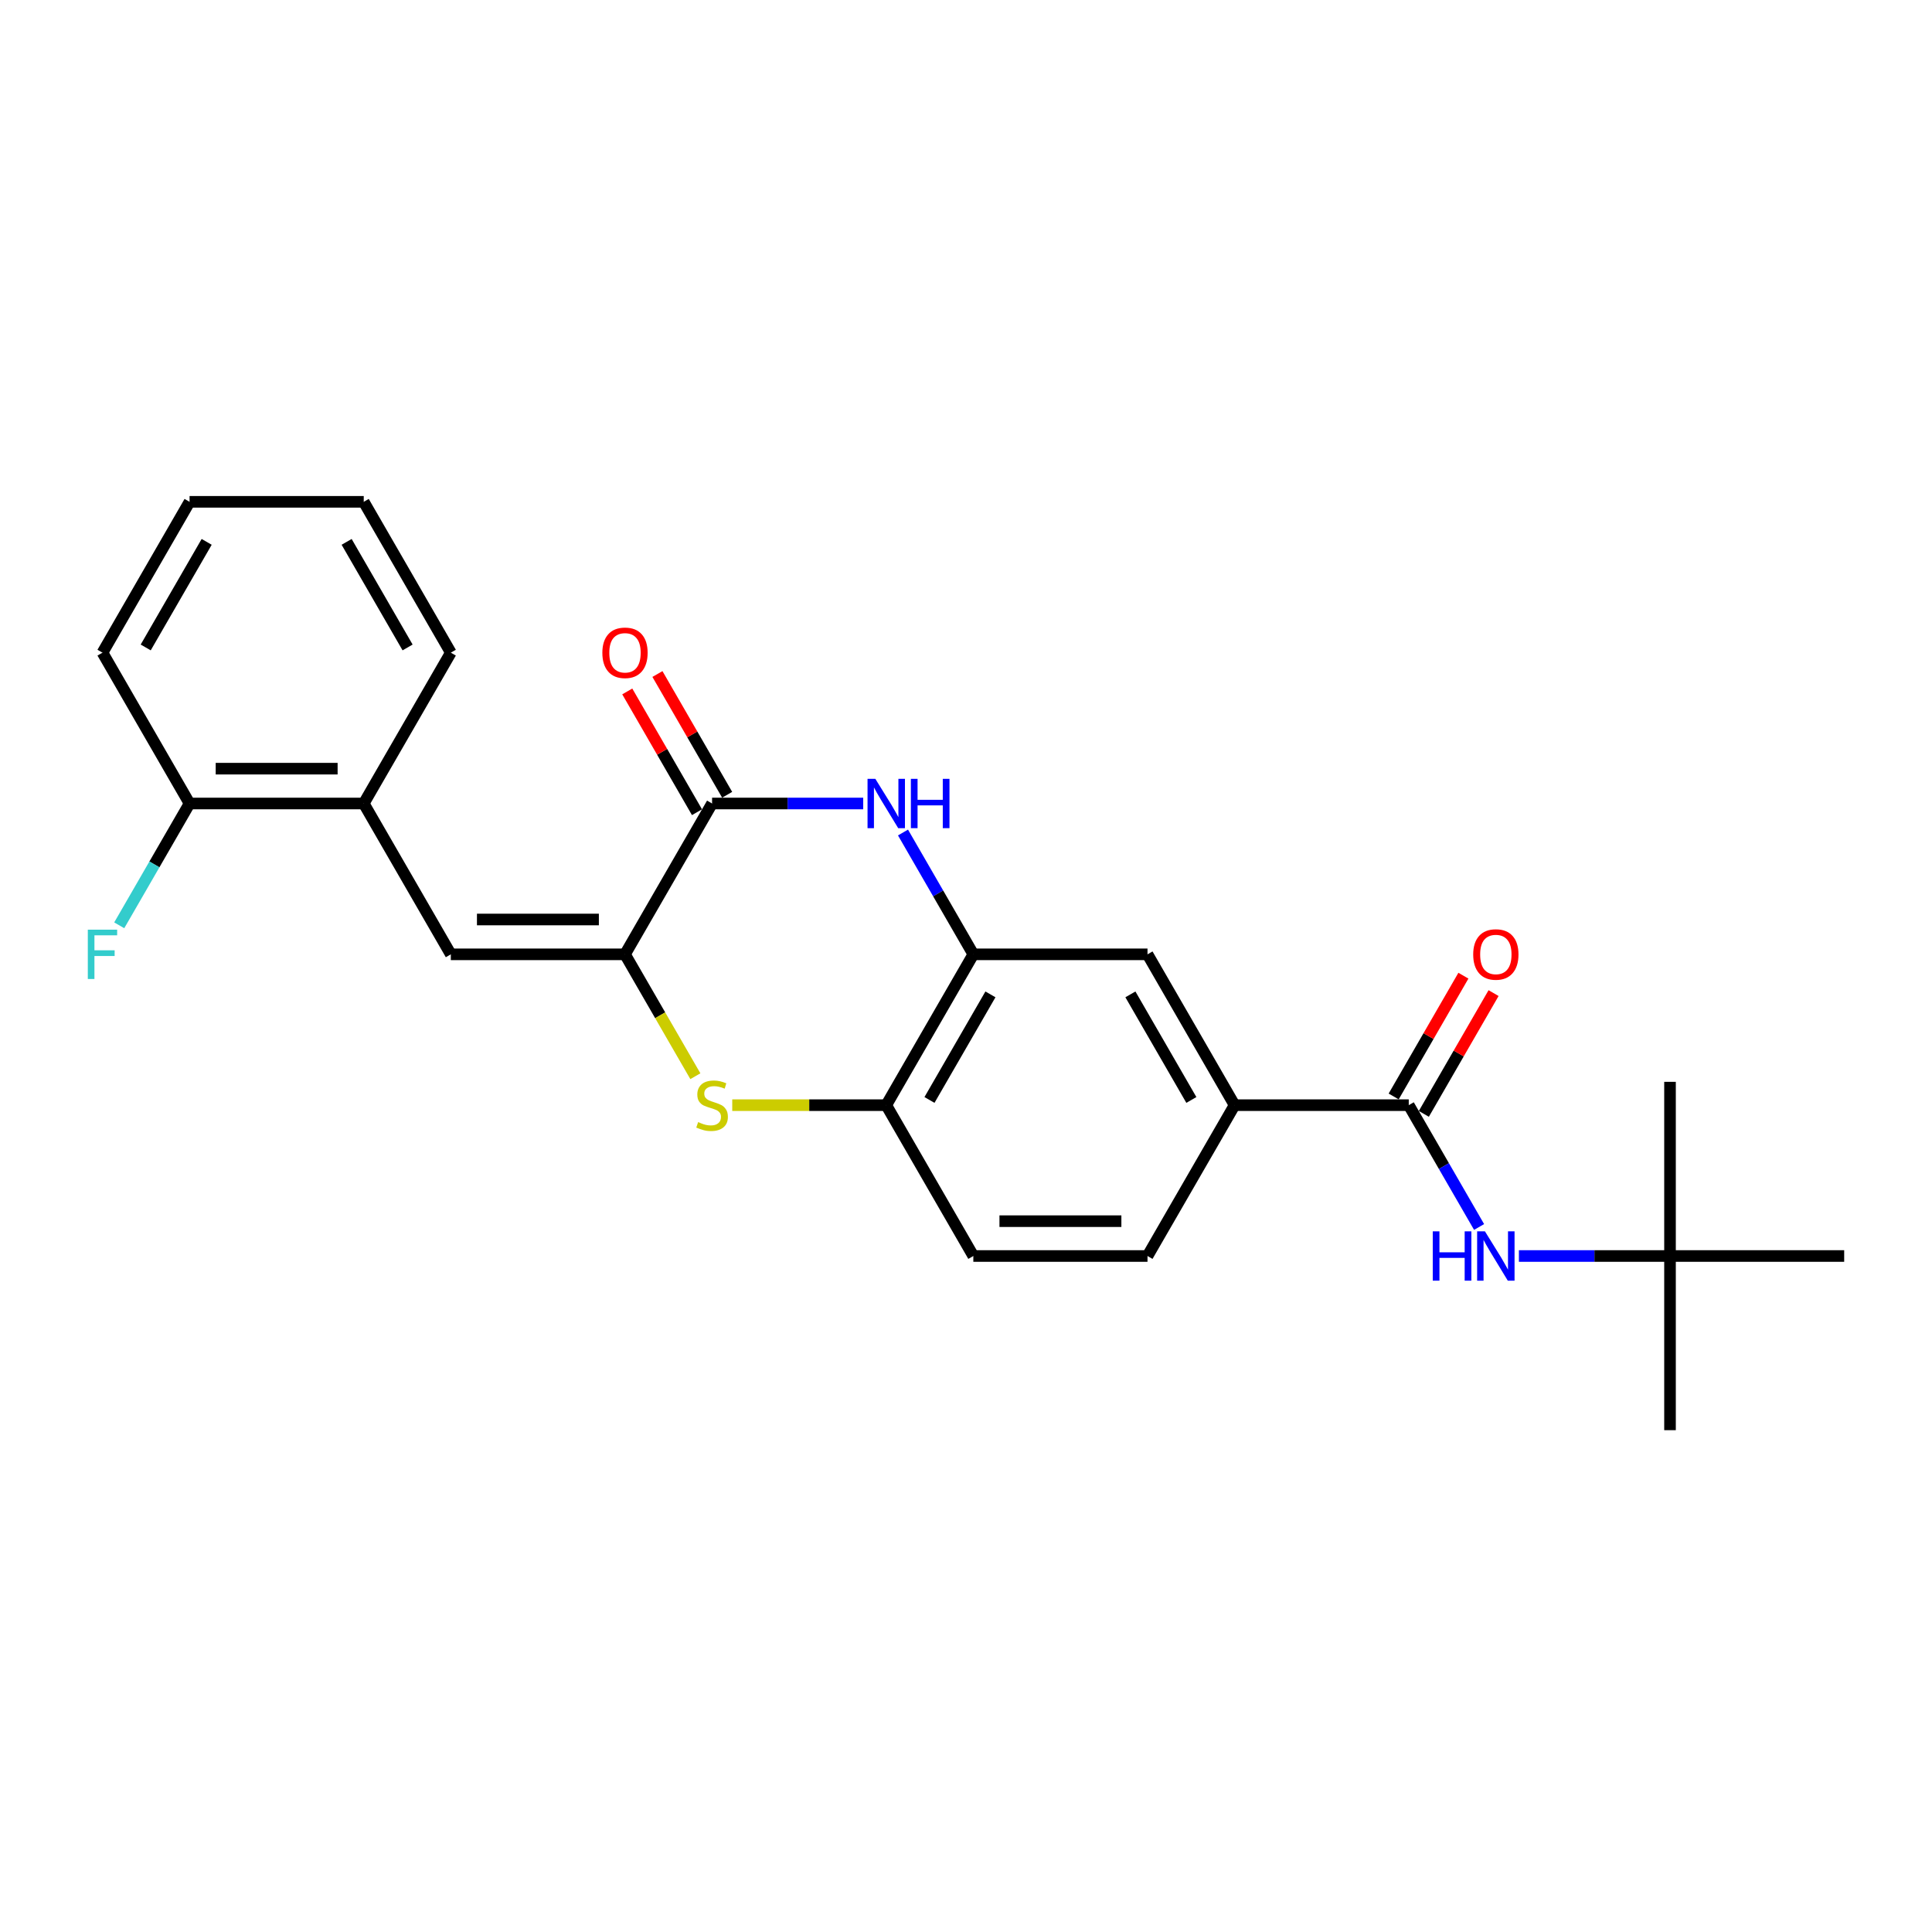 <?xml version='1.0' encoding='iso-8859-1'?>
<svg version='1.1' baseProfile='full'
              xmlns='http://www.w3.org/2000/svg'
                      xmlns:rdkit='http://www.rdkit.org/xml'
                      xmlns:xlink='http://www.w3.org/1999/xlink'
                  xml:space='preserve'
width='1000px' height='1000px' viewBox='0 0 1000 1000'>
<!-- END OF HEADER -->
<rect style='opacity:1.0;fill:#FFFFFF;stroke:none' width='1000' height='1000' x='0' y='0'> </rect>
<path class='bond-0' d='M 323.495,493.961 L 368.57,415.889' style='fill:none;fill-rule:evenodd;stroke:#000000;stroke-width:6px;stroke-linecap:butt;stroke-linejoin:miter;stroke-opacity:1' />
<path class='bond-2' d='M 323.495,493.961 L 341.708,525.506' style='fill:none;fill-rule:evenodd;stroke:#000000;stroke-width:6px;stroke-linecap:butt;stroke-linejoin:miter;stroke-opacity:1' />
<path class='bond-2' d='M 341.708,525.506 L 359.92,557.05' style='fill:none;fill-rule:evenodd;stroke:#CCCC00;stroke-width:6px;stroke-linecap:butt;stroke-linejoin:miter;stroke-opacity:1' />
<path class='bond-3' d='M 323.495,493.961 L 233.345,493.961' style='fill:none;fill-rule:evenodd;stroke:#000000;stroke-width:6px;stroke-linecap:butt;stroke-linejoin:miter;stroke-opacity:1' />
<path class='bond-3' d='M 309.973,475.931 L 246.868,475.931' style='fill:none;fill-rule:evenodd;stroke:#000000;stroke-width:6px;stroke-linecap:butt;stroke-linejoin:miter;stroke-opacity:1' />
<path class='bond-1' d='M 368.57,415.889 L 407.677,415.889' style='fill:none;fill-rule:evenodd;stroke:#000000;stroke-width:6px;stroke-linecap:butt;stroke-linejoin:miter;stroke-opacity:1' />
<path class='bond-1' d='M 407.677,415.889 L 446.784,415.889' style='fill:none;fill-rule:evenodd;stroke:#0000FF;stroke-width:6px;stroke-linecap:butt;stroke-linejoin:miter;stroke-opacity:1' />
<path class='bond-11' d='M 376.377,411.381 L 358.332,380.125' style='fill:none;fill-rule:evenodd;stroke:#000000;stroke-width:6px;stroke-linecap:butt;stroke-linejoin:miter;stroke-opacity:1' />
<path class='bond-11' d='M 358.332,380.125 L 340.286,348.869' style='fill:none;fill-rule:evenodd;stroke:#FF0000;stroke-width:6px;stroke-linecap:butt;stroke-linejoin:miter;stroke-opacity:1' />
<path class='bond-11' d='M 360.763,420.396 L 342.717,389.14' style='fill:none;fill-rule:evenodd;stroke:#000000;stroke-width:6px;stroke-linecap:butt;stroke-linejoin:miter;stroke-opacity:1' />
<path class='bond-11' d='M 342.717,389.14 L 324.672,357.884' style='fill:none;fill-rule:evenodd;stroke:#FF0000;stroke-width:6px;stroke-linecap:butt;stroke-linejoin:miter;stroke-opacity:1' />
<path class='bond-25' d='M 467.392,430.908 L 485.593,462.434' style='fill:none;fill-rule:evenodd;stroke:#0000FF;stroke-width:6px;stroke-linecap:butt;stroke-linejoin:miter;stroke-opacity:1' />
<path class='bond-25' d='M 485.593,462.434 L 503.795,493.961' style='fill:none;fill-rule:evenodd;stroke:#000000;stroke-width:6px;stroke-linecap:butt;stroke-linejoin:miter;stroke-opacity:1' />
<path class='bond-6' d='M 379.01,572.033 L 418.865,572.033' style='fill:none;fill-rule:evenodd;stroke:#CCCC00;stroke-width:6px;stroke-linecap:butt;stroke-linejoin:miter;stroke-opacity:1' />
<path class='bond-6' d='M 418.865,572.033 L 458.72,572.033' style='fill:none;fill-rule:evenodd;stroke:#000000;stroke-width:6px;stroke-linecap:butt;stroke-linejoin:miter;stroke-opacity:1' />
<path class='bond-10' d='M 233.345,493.961 L 188.27,415.889' style='fill:none;fill-rule:evenodd;stroke:#000000;stroke-width:6px;stroke-linecap:butt;stroke-linejoin:miter;stroke-opacity:1' />
<path class='bond-4' d='M 503.795,493.961 L 458.72,572.033' style='fill:none;fill-rule:evenodd;stroke:#000000;stroke-width:6px;stroke-linecap:butt;stroke-linejoin:miter;stroke-opacity:1' />
<path class='bond-4' d='M 512.649,514.687 L 481.096,569.337' style='fill:none;fill-rule:evenodd;stroke:#000000;stroke-width:6px;stroke-linecap:butt;stroke-linejoin:miter;stroke-opacity:1' />
<path class='bond-9' d='M 503.795,493.961 L 593.945,493.961' style='fill:none;fill-rule:evenodd;stroke:#000000;stroke-width:6px;stroke-linecap:butt;stroke-linejoin:miter;stroke-opacity:1' />
<path class='bond-5' d='M 729.17,572.033 L 639.02,572.033' style='fill:none;fill-rule:evenodd;stroke:#000000;stroke-width:6px;stroke-linecap:butt;stroke-linejoin:miter;stroke-opacity:1' />
<path class='bond-7' d='M 729.17,572.033 L 747.372,603.56' style='fill:none;fill-rule:evenodd;stroke:#000000;stroke-width:6px;stroke-linecap:butt;stroke-linejoin:miter;stroke-opacity:1' />
<path class='bond-7' d='M 747.372,603.56 L 765.574,635.087' style='fill:none;fill-rule:evenodd;stroke:#0000FF;stroke-width:6px;stroke-linecap:butt;stroke-linejoin:miter;stroke-opacity:1' />
<path class='bond-12' d='M 736.978,576.541 L 755.023,545.285' style='fill:none;fill-rule:evenodd;stroke:#000000;stroke-width:6px;stroke-linecap:butt;stroke-linejoin:miter;stroke-opacity:1' />
<path class='bond-12' d='M 755.023,545.285 L 773.069,514.028' style='fill:none;fill-rule:evenodd;stroke:#FF0000;stroke-width:6px;stroke-linecap:butt;stroke-linejoin:miter;stroke-opacity:1' />
<path class='bond-12' d='M 721.363,567.526 L 739.409,536.27' style='fill:none;fill-rule:evenodd;stroke:#000000;stroke-width:6px;stroke-linecap:butt;stroke-linejoin:miter;stroke-opacity:1' />
<path class='bond-12' d='M 739.409,536.27 L 757.455,505.013' style='fill:none;fill-rule:evenodd;stroke:#FF0000;stroke-width:6px;stroke-linecap:butt;stroke-linejoin:miter;stroke-opacity:1' />
<path class='bond-15' d='M 458.72,572.033 L 503.795,650.106' style='fill:none;fill-rule:evenodd;stroke:#000000;stroke-width:6px;stroke-linecap:butt;stroke-linejoin:miter;stroke-opacity:1' />
<path class='bond-13' d='M 786.181,650.106 L 825.288,650.106' style='fill:none;fill-rule:evenodd;stroke:#0000FF;stroke-width:6px;stroke-linecap:butt;stroke-linejoin:miter;stroke-opacity:1' />
<path class='bond-13' d='M 825.288,650.106 L 864.395,650.106' style='fill:none;fill-rule:evenodd;stroke:#000000;stroke-width:6px;stroke-linecap:butt;stroke-linejoin:miter;stroke-opacity:1' />
<path class='bond-8' d='M 639.02,572.033 L 593.945,650.106' style='fill:none;fill-rule:evenodd;stroke:#000000;stroke-width:6px;stroke-linecap:butt;stroke-linejoin:miter;stroke-opacity:1' />
<path class='bond-26' d='M 639.02,572.033 L 593.945,493.961' style='fill:none;fill-rule:evenodd;stroke:#000000;stroke-width:6px;stroke-linecap:butt;stroke-linejoin:miter;stroke-opacity:1' />
<path class='bond-26' d='M 616.645,569.337 L 585.092,514.687' style='fill:none;fill-rule:evenodd;stroke:#000000;stroke-width:6px;stroke-linecap:butt;stroke-linejoin:miter;stroke-opacity:1' />
<path class='bond-14' d='M 188.27,415.889 L 98.12,415.889' style='fill:none;fill-rule:evenodd;stroke:#000000;stroke-width:6px;stroke-linecap:butt;stroke-linejoin:miter;stroke-opacity:1' />
<path class='bond-14' d='M 174.748,397.859 L 111.643,397.859' style='fill:none;fill-rule:evenodd;stroke:#000000;stroke-width:6px;stroke-linecap:butt;stroke-linejoin:miter;stroke-opacity:1' />
<path class='bond-18' d='M 188.27,415.889 L 233.345,337.817' style='fill:none;fill-rule:evenodd;stroke:#000000;stroke-width:6px;stroke-linecap:butt;stroke-linejoin:miter;stroke-opacity:1' />
<path class='bond-19' d='M 864.395,650.106 L 864.395,740.256' style='fill:none;fill-rule:evenodd;stroke:#000000;stroke-width:6px;stroke-linecap:butt;stroke-linejoin:miter;stroke-opacity:1' />
<path class='bond-20' d='M 864.395,650.106 L 864.395,559.955' style='fill:none;fill-rule:evenodd;stroke:#000000;stroke-width:6px;stroke-linecap:butt;stroke-linejoin:miter;stroke-opacity:1' />
<path class='bond-21' d='M 864.395,650.106 L 954.545,650.106' style='fill:none;fill-rule:evenodd;stroke:#000000;stroke-width:6px;stroke-linecap:butt;stroke-linejoin:miter;stroke-opacity:1' />
<path class='bond-17' d='M 98.12,415.889 L 79.918,447.415' style='fill:none;fill-rule:evenodd;stroke:#000000;stroke-width:6px;stroke-linecap:butt;stroke-linejoin:miter;stroke-opacity:1' />
<path class='bond-17' d='M 79.918,447.415 L 61.716,478.942' style='fill:none;fill-rule:evenodd;stroke:#33CCCC;stroke-width:6px;stroke-linecap:butt;stroke-linejoin:miter;stroke-opacity:1' />
<path class='bond-22' d='M 98.12,415.889 L 53.045,337.817' style='fill:none;fill-rule:evenodd;stroke:#000000;stroke-width:6px;stroke-linecap:butt;stroke-linejoin:miter;stroke-opacity:1' />
<path class='bond-16' d='M 503.795,650.106 L 593.945,650.106' style='fill:none;fill-rule:evenodd;stroke:#000000;stroke-width:6px;stroke-linecap:butt;stroke-linejoin:miter;stroke-opacity:1' />
<path class='bond-16' d='M 517.318,632.076 L 580.423,632.076' style='fill:none;fill-rule:evenodd;stroke:#000000;stroke-width:6px;stroke-linecap:butt;stroke-linejoin:miter;stroke-opacity:1' />
<path class='bond-23' d='M 233.345,337.817 L 188.27,259.744' style='fill:none;fill-rule:evenodd;stroke:#000000;stroke-width:6px;stroke-linecap:butt;stroke-linejoin:miter;stroke-opacity:1' />
<path class='bond-23' d='M 210.97,335.121 L 179.417,280.47' style='fill:none;fill-rule:evenodd;stroke:#000000;stroke-width:6px;stroke-linecap:butt;stroke-linejoin:miter;stroke-opacity:1' />
<path class='bond-27' d='M 53.045,337.817 L 98.12,259.744' style='fill:none;fill-rule:evenodd;stroke:#000000;stroke-width:6px;stroke-linecap:butt;stroke-linejoin:miter;stroke-opacity:1' />
<path class='bond-27' d='M 75.421,335.121 L 106.973,280.47' style='fill:none;fill-rule:evenodd;stroke:#000000;stroke-width:6px;stroke-linecap:butt;stroke-linejoin:miter;stroke-opacity:1' />
<path class='bond-24' d='M 188.27,259.744 L 98.12,259.744' style='fill:none;fill-rule:evenodd;stroke:#000000;stroke-width:6px;stroke-linecap:butt;stroke-linejoin:miter;stroke-opacity:1' />
<path  class='atom-2' d='M 453.077 403.124
L 461.443 416.646
Q 462.272 417.98, 463.606 420.396
Q 464.941 422.812, 465.013 422.957
L 465.013 403.124
L 468.402 403.124
L 468.402 428.654
L 464.905 428.654
L 455.926 413.87
Q 454.88 412.139, 453.762 410.155
Q 452.68 408.172, 452.356 407.559
L 452.356 428.654
L 449.038 428.654
L 449.038 403.124
L 453.077 403.124
' fill='#0000FF'/>
<path  class='atom-2' d='M 471.468 403.124
L 474.929 403.124
L 474.929 413.978
L 487.983 413.978
L 487.983 403.124
L 491.445 403.124
L 491.445 428.654
L 487.983 428.654
L 487.983 416.862
L 474.929 416.862
L 474.929 428.654
L 471.468 428.654
L 471.468 403.124
' fill='#0000FF'/>
<path  class='atom-3' d='M 361.358 580.796
Q 361.647 580.904, 362.837 581.409
Q 364.027 581.914, 365.325 582.238
Q 366.659 582.527, 367.957 582.527
Q 370.373 582.527, 371.78 581.373
Q 373.186 580.183, 373.186 578.127
Q 373.186 576.721, 372.465 575.856
Q 371.78 574.99, 370.698 574.521
Q 369.616 574.053, 367.813 573.512
Q 365.541 572.827, 364.171 572.178
Q 362.837 571.528, 361.863 570.158
Q 360.926 568.788, 360.926 566.48
Q 360.926 563.271, 363.089 561.287
Q 365.289 559.304, 369.616 559.304
Q 372.573 559.304, 375.927 560.71
L 375.097 563.487
Q 372.032 562.225, 369.724 562.225
Q 367.236 562.225, 365.866 563.271
Q 364.495 564.28, 364.532 566.047
Q 364.532 567.418, 365.217 568.247
Q 365.938 569.076, 366.948 569.545
Q 367.993 570.014, 369.724 570.555
Q 372.032 571.276, 373.402 571.997
Q 374.773 572.718, 375.746 574.197
Q 376.756 575.639, 376.756 578.127
Q 376.756 581.661, 374.376 583.573
Q 372.032 585.448, 368.101 585.448
Q 365.83 585.448, 364.099 584.943
Q 362.404 584.474, 360.385 583.645
L 361.358 580.796
' fill='#CCCC00'/>
<path  class='atom-8' d='M 741.593 637.34
L 745.055 637.34
L 745.055 648.194
L 758.109 648.194
L 758.109 637.34
L 761.57 637.34
L 761.57 662.871
L 758.109 662.871
L 758.109 651.079
L 745.055 651.079
L 745.055 662.871
L 741.593 662.871
L 741.593 637.34
' fill='#0000FF'/>
<path  class='atom-8' d='M 768.602 637.34
L 776.968 650.863
Q 777.797 652.197, 779.132 654.613
Q 780.466 657.029, 780.538 657.173
L 780.538 637.34
L 783.928 637.34
L 783.928 662.871
L 780.43 662.871
L 771.451 648.086
Q 770.405 646.355, 769.287 644.372
Q 768.205 642.389, 767.881 641.776
L 767.881 662.871
L 764.563 662.871
L 764.563 637.34
L 768.602 637.34
' fill='#0000FF'/>
<path  class='atom-12' d='M 311.776 337.889
Q 311.776 331.759, 314.805 328.333
Q 317.834 324.907, 323.495 324.907
Q 329.157 324.907, 332.186 328.333
Q 335.215 331.759, 335.215 337.889
Q 335.215 344.091, 332.15 347.625
Q 329.085 351.123, 323.495 351.123
Q 317.87 351.123, 314.805 347.625
Q 311.776 344.127, 311.776 337.889
M 323.495 348.238
Q 327.39 348.238, 329.481 345.642
Q 331.609 343.009, 331.609 337.889
Q 331.609 332.876, 329.481 330.352
Q 327.39 327.792, 323.495 327.792
Q 319.601 327.792, 317.473 330.316
Q 315.382 332.84, 315.382 337.889
Q 315.382 343.045, 317.473 345.642
Q 319.601 348.238, 323.495 348.238
' fill='#FF0000'/>
<path  class='atom-13' d='M 762.526 494.033
Q 762.526 487.903, 765.555 484.477
Q 768.584 481.052, 774.245 481.052
Q 779.907 481.052, 782.936 484.477
Q 785.965 487.903, 785.965 494.033
Q 785.965 500.236, 782.9 503.769
Q 779.835 507.267, 774.245 507.267
Q 768.62 507.267, 765.555 503.769
Q 762.526 500.272, 762.526 494.033
M 774.245 504.382
Q 778.14 504.382, 780.231 501.786
Q 782.359 499.154, 782.359 494.033
Q 782.359 489.021, 780.231 486.497
Q 778.14 483.936, 774.245 483.936
Q 770.351 483.936, 768.223 486.461
Q 766.132 488.985, 766.132 494.033
Q 766.132 499.19, 768.223 501.786
Q 770.351 504.382, 774.245 504.382
' fill='#FF0000'/>
<path  class='atom-18' d='M 45.455 481.196
L 60.636 481.196
L 60.636 484.117
L 48.88 484.117
L 48.88 491.87
L 59.338 491.87
L 59.338 494.827
L 48.88 494.827
L 48.88 506.726
L 45.455 506.726
L 45.455 481.196
' fill='#33CCCC'/>
</svg>

